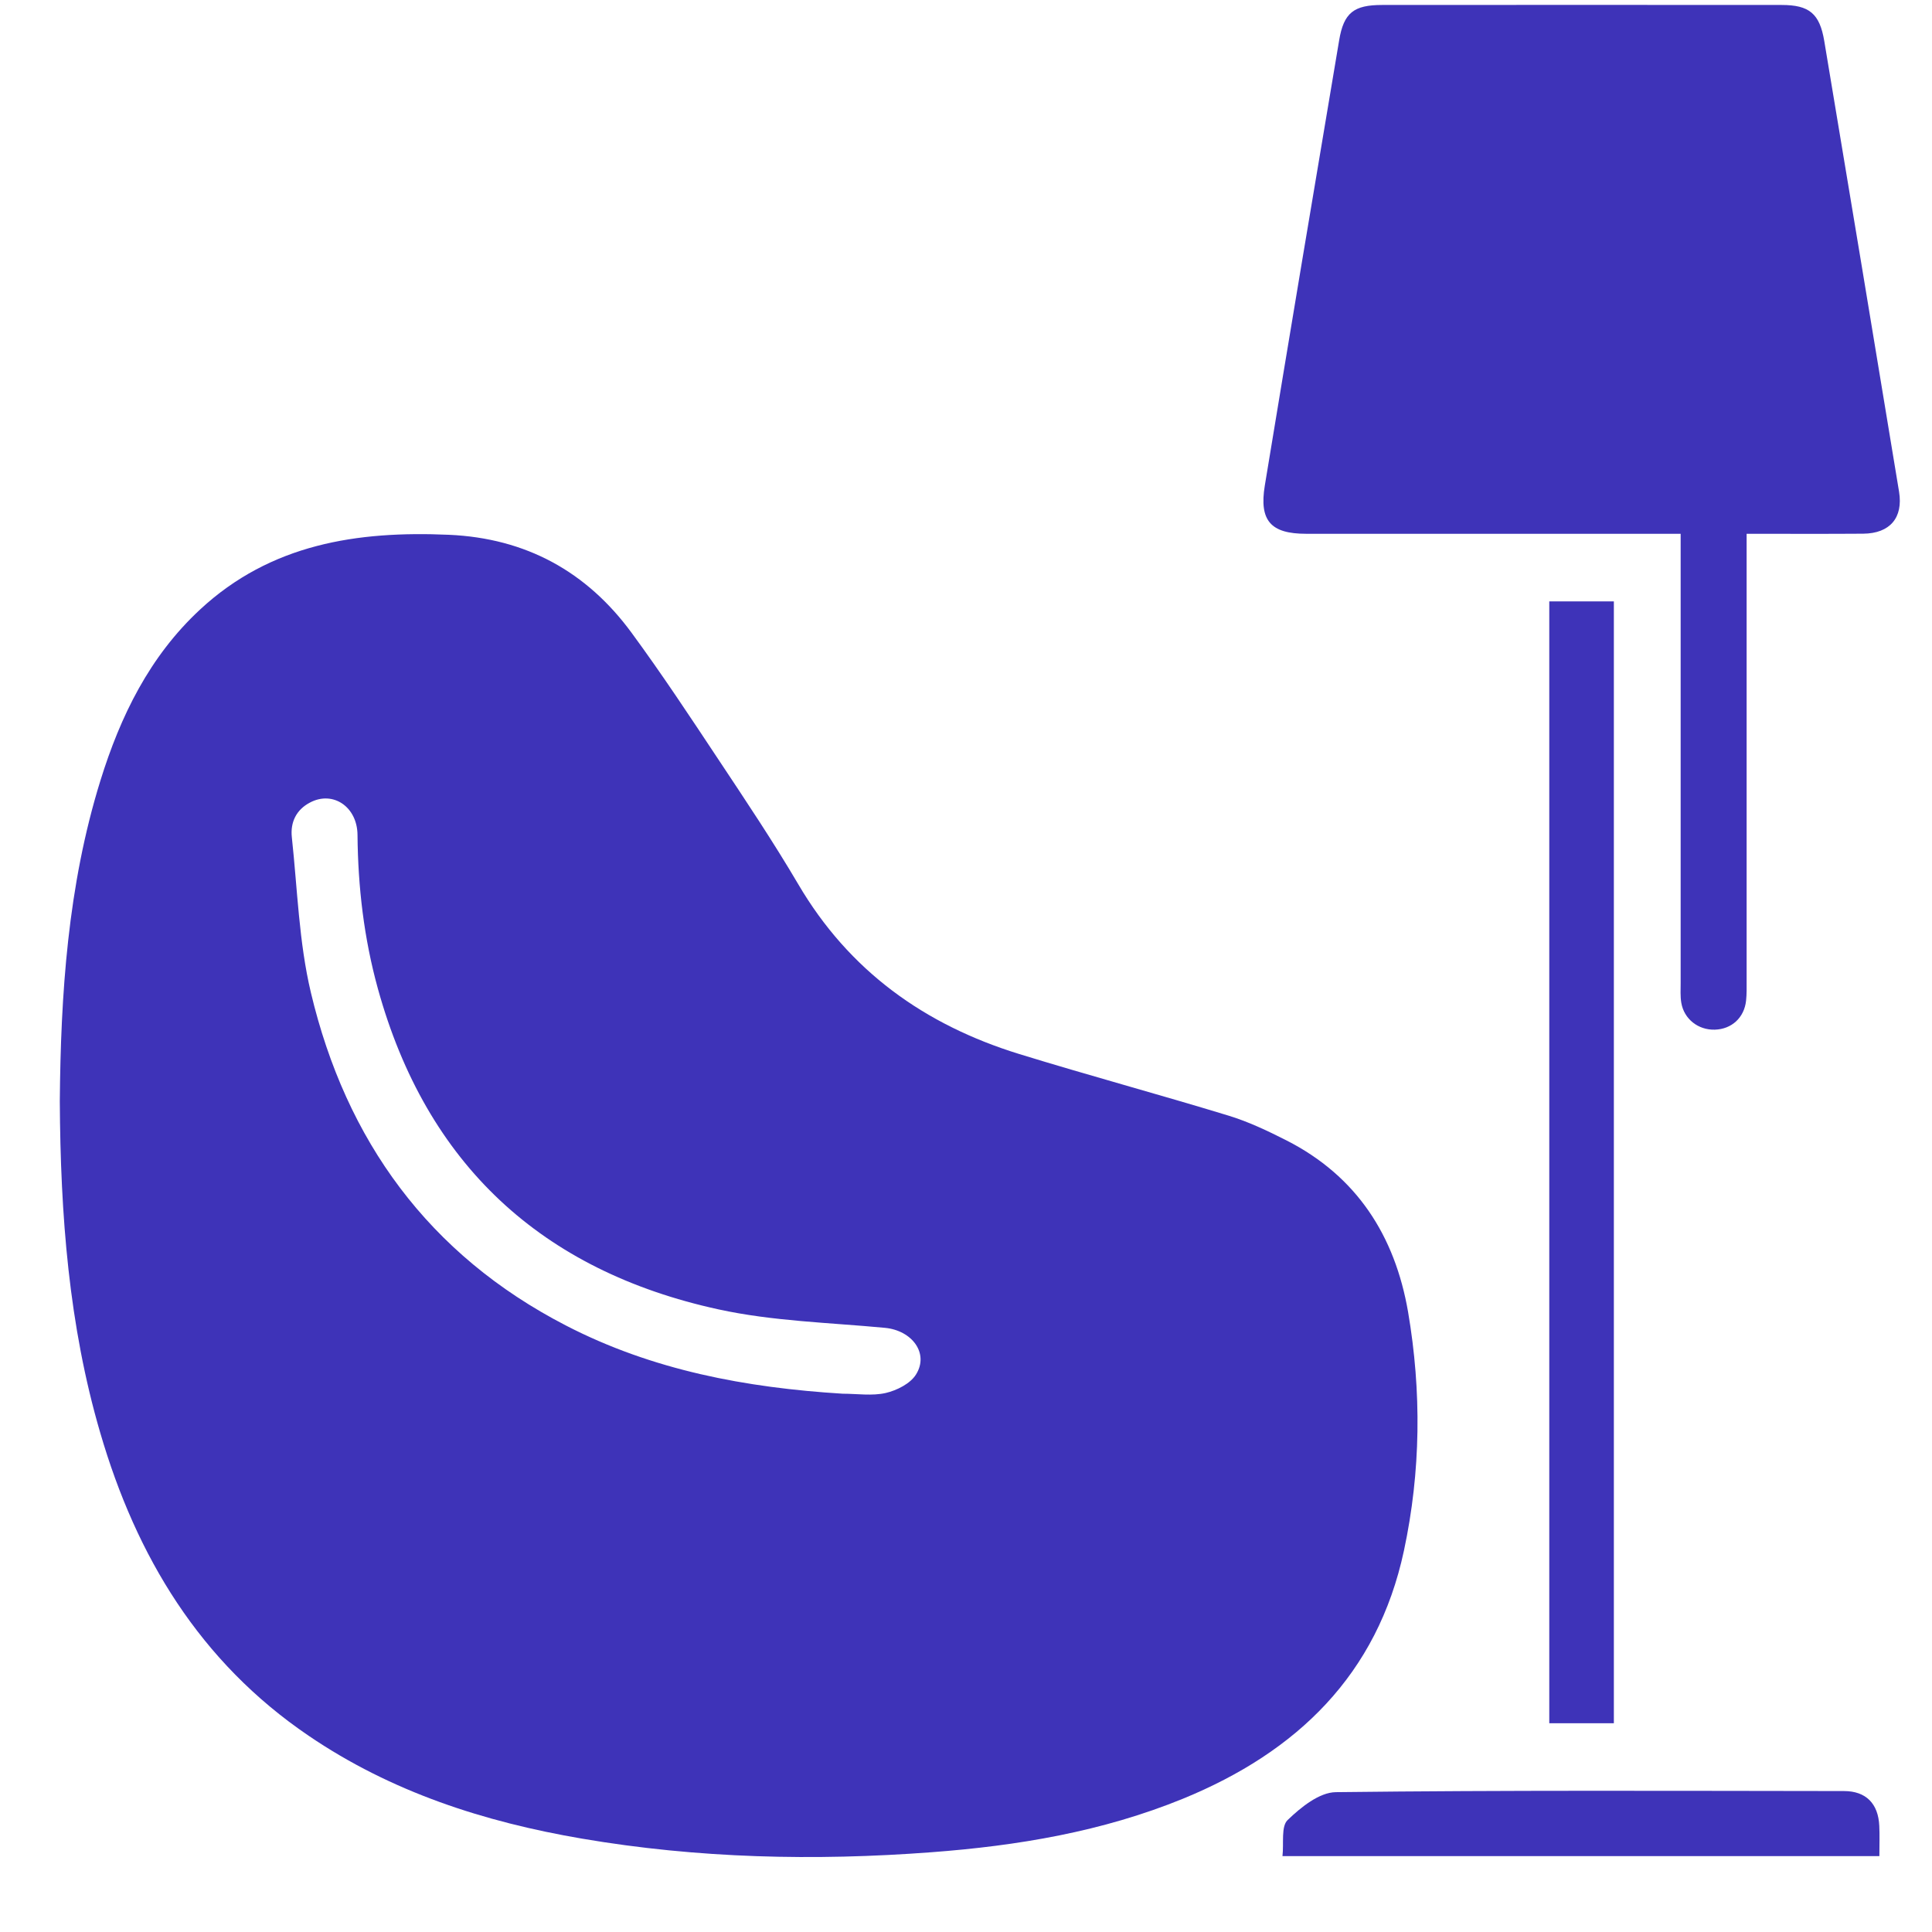 <svg xmlns="http://www.w3.org/2000/svg" width="21" height="21" viewBox="0 0 21 21" fill="none"><path d="M0.65 11.97C0.66 10.811 0.736 9.63 1.091 8.486C1.309 7.783 1.626 7.134 2.175 6.625C2.942 5.913 3.881 5.769 4.88 5.813C5.716 5.85 6.376 6.212 6.865 6.878C7.194 7.326 7.501 7.791 7.808 8.254C8.105 8.701 8.404 9.148 8.676 9.61C9.229 10.553 10.05 11.139 11.076 11.456C11.832 11.689 12.595 11.895 13.352 12.126C13.569 12.192 13.779 12.292 13.982 12.395C14.748 12.784 15.162 13.433 15.305 14.259C15.453 15.126 15.444 15.996 15.26 16.856C14.971 18.204 14.097 19.044 12.859 19.551C11.983 19.909 11.061 20.063 10.124 20.133C8.854 20.229 7.584 20.2 6.325 19.985C5.264 19.804 4.255 19.479 3.355 18.867C2.172 18.064 1.482 16.919 1.089 15.572C0.748 14.406 0.657 13.208 0.65 11.97ZM9.159 15.149C9.316 15.149 9.479 15.175 9.628 15.141C9.748 15.113 9.894 15.04 9.956 14.941C10.101 14.711 9.914 14.461 9.619 14.433C9.014 14.376 8.398 14.361 7.808 14.232C5.888 13.813 4.635 12.656 4.107 10.745C3.956 10.198 3.891 9.642 3.886 9.076C3.884 8.77 3.62 8.591 3.37 8.723C3.22 8.801 3.155 8.938 3.172 9.099C3.233 9.664 3.249 10.24 3.379 10.788C3.761 12.397 4.659 13.637 6.15 14.407C7.093 14.895 8.11 15.084 9.159 15.149Z" fill="#3E33B8"></path><path d="M18.985 5.802C18.985 5.908 18.985 5.985 18.985 6.063C18.985 7.595 18.985 9.127 18.985 10.661C18.985 10.733 18.987 10.805 18.979 10.877C18.959 11.062 18.822 11.187 18.639 11.192C18.459 11.197 18.305 11.077 18.275 10.9C18.263 10.83 18.268 10.756 18.268 10.684C18.268 9.138 18.268 7.593 18.268 6.047C18.268 5.975 18.268 5.904 18.268 5.802C18.181 5.802 18.106 5.802 18.029 5.802C16.752 5.802 15.474 5.802 14.197 5.802C13.813 5.802 13.685 5.66 13.748 5.277C14.014 3.664 14.284 2.05 14.556 0.438C14.606 0.138 14.716 0.054 15.023 0.054C16.471 0.053 17.919 0.053 19.366 0.054C19.665 0.054 19.779 0.147 19.829 0.446C20.102 2.079 20.373 3.712 20.642 5.345C20.688 5.628 20.543 5.798 20.253 5.801C19.84 5.804 19.428 5.802 18.985 5.802Z" fill="#3E33B8"></path><path d="M16.84 6.537C17.079 6.537 17.305 6.537 17.542 6.537C17.542 10.606 17.542 14.663 17.542 18.731C17.303 18.731 17.078 18.731 16.84 18.731C16.84 14.662 16.84 10.604 16.84 6.537Z" fill="#3E33B8"></path><path d="M20.428 20.175C18.258 20.175 16.118 20.175 13.94 20.175C13.956 20.034 13.923 19.853 13.996 19.783C14.139 19.645 14.34 19.482 14.52 19.48C16.361 19.458 18.202 19.466 20.043 19.468C20.283 19.468 20.416 19.605 20.427 19.846C20.432 19.95 20.428 20.054 20.428 20.175Z" fill="#3E33B8"></path></svg>